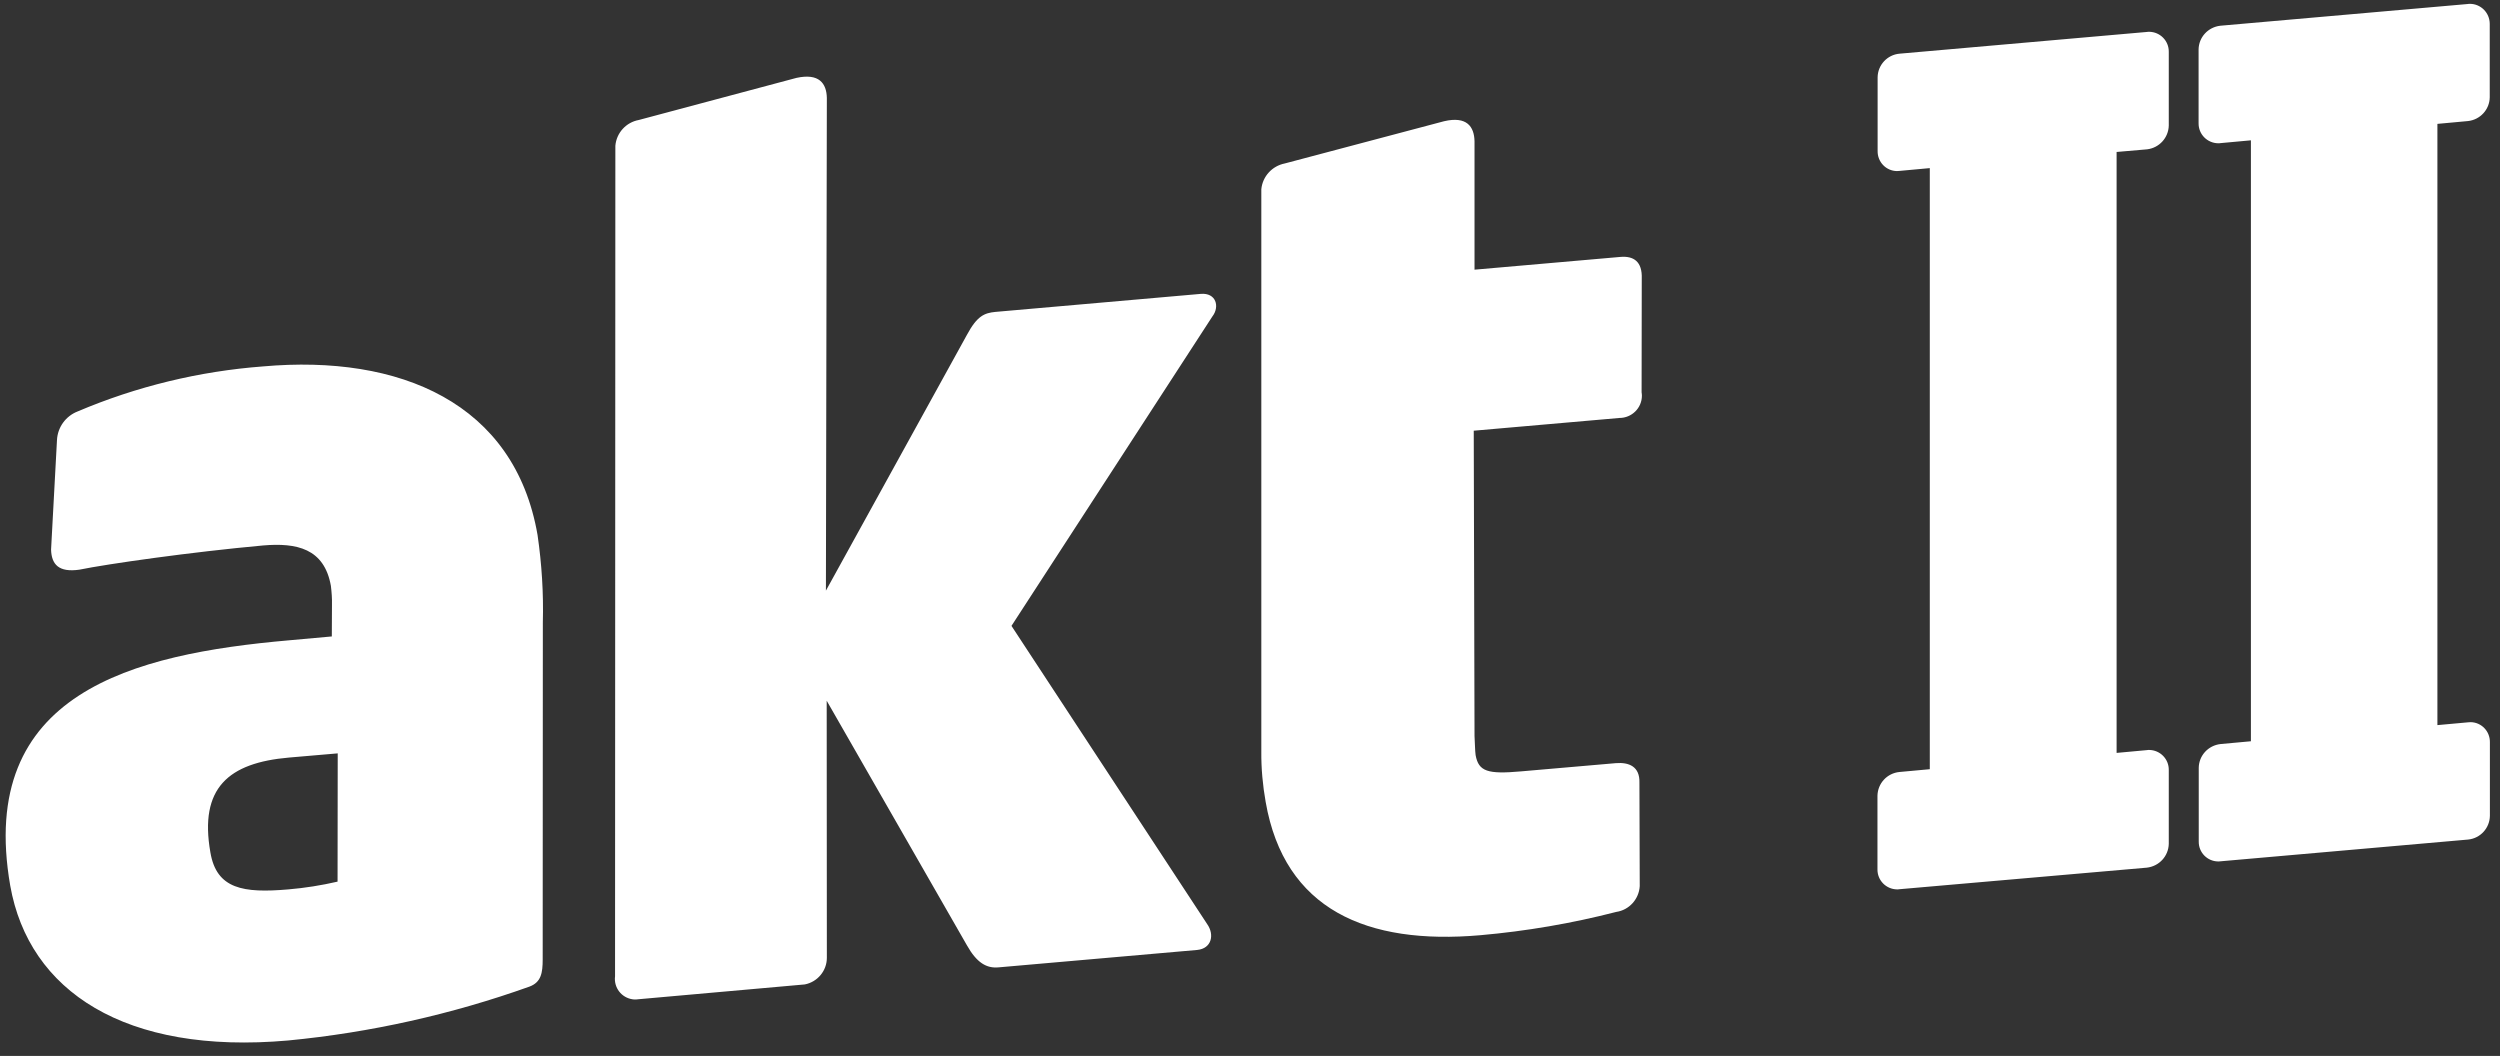 <?xml version="1.0" encoding="utf-8"?>
<!-- Generator: Adobe Illustrator 24.2.1, SVG Export Plug-In . SVG Version: 6.00 Build 0)  -->
<svg version="1.1" id="Layer_1" xmlns="http://www.w3.org/2000/svg" xmlns:xlink="http://www.w3.org/1999/xlink" x="0px" y="0px"
	 viewBox="0 0 161 68" style="enable-background:new 0 0 161 68;" xml:space="preserve">
<rect x="0" y="0" width="161" height="68" fill="#333333" stroke="none"/>
<style type="text/css">
	.st0{fill:#FFFFFF;}
</style>
<path id="Logotype" transform="translate(22.649 18.397)" class="st0" d="M-5.71,5.2c-4.11,0.31-8.15,1.29-11.94,2.9
	c-0.77,0.3-1.29,1.02-1.33,1.85l-0.38,7.05c0.03,0.95,0.49,1.48,1.82,1.29c1.81-0.37,7.22-1.14,11.84-1.56
	c2.14-0.18,3.93,0.18,4.36,2.6c0.05,0.41,0.08,0.82,0.07,1.23l-0.01,2.03l-2.77,0.25c-10,0.88-20.1,3.36-17.94,15.8
	c1.2,6.79,7.39,10.9,17.9,9.97c5.3-0.51,10.53-1.68,15.54-3.47c0.75-0.28,0.85-0.88,0.85-1.75l0.01-21.7
	c0.05-1.88-0.07-3.76-0.34-5.63C10.5,7.54,3.09,4.42-5.71,5.2z M-0.91,38.38c-1.04,0.24-2.1,0.41-3.17,0.5
	c-2.9,0.25-4.62-0.02-5.02-2.38c-0.73-4.16,1.17-5.77,5.06-6.11l3.14-0.27L-0.91,38.38z M81.69-1.85l-9.38,0.82v-8.27
	c-0.02-0.95-0.5-1.63-1.96-1.29L60.09-7.87c-0.81,0.16-1.43,0.83-1.51,1.66V30c-0.01,1.09,0.09,2.18,0.28,3.25
	c1.21,6.94,6.52,9.22,13.83,8.58c2.95-0.26,5.88-0.76,8.75-1.5c0.83-0.12,1.46-0.82,1.51-1.66L82.93,32
	c0.03-1.03-0.67-1.32-1.52-1.25l-6.11,0.53c-2.14,0.19-2.73,0.01-2.92-1.05c-0.04-0.29-0.04-0.73-0.07-1.23L72.26,9.34l9.38-0.82
	c0.8,0,1.45-0.64,1.45-1.44c0-0.07-0.01-0.14-0.02-0.21l0.01-7.33C83.12-1.55,82.56-1.93,81.69-1.85L81.69-1.85z M54.67,0.53
	L41.45,1.69c-0.7,0.07-1.17,0.25-1.83,1.48l-9.08,16.47l0.06-31.73c-0.02-0.94-0.5-1.61-1.96-1.29l-10.15,2.71
	c-0.82,0.15-1.44,0.83-1.51,1.66l-0.02,53.49c-0.09,0.72,0.41,1.38,1.14,1.48c0.14,0.02,0.28,0.01,0.41-0.01l10.67-0.95
	c0.82-0.16,1.42-0.88,1.42-1.71l-0.01-16.56l9.03,15.75c0.63,1.12,1.26,1.5,2.05,1.42l12.78-1.12c0.93-0.09,1.13-0.98,0.64-1.67
	l-12.6-19.2L55.43,1.98C55.91,1.36,55.68,0.44,54.67,0.53L54.67,0.53z M115.62-8.78c0.78-0.09,1.38-0.74,1.4-1.53v-4.75
	c0.01-0.7-0.55-1.28-1.26-1.29c-0.05,0-0.09,0-0.14,0.01l-15.94,1.4c-0.79,0.07-1.4,0.73-1.41,1.52v4.75
	c-0.01,0.7,0.54,1.28,1.24,1.29c0.05,0,0.1,0,0.16-0.01l1.96-0.18v38.71l-1.96,0.18c-0.79,0.08-1.39,0.73-1.41,1.52v4.75
	c-0.01,0.7,0.55,1.28,1.26,1.29c0.05,0,0.09,0,0.14-0.01l15.95-1.39c0.79-0.09,1.39-0.74,1.41-1.53v-4.76
	c0.01-0.7-0.55-1.28-1.26-1.29c-0.05,0-0.09,0-0.14,0.01l-1.96,0.18v-38.7L115.62-8.78z M136.29-18.14l-15.95,1.4
	c-0.79,0.09-1.39,0.74-1.4,1.53v4.75c-0.01,0.71,0.56,1.28,1.26,1.29c0.05,0,0.1,0,0.15-0.01l1.96-0.18v38.7l-1.96,0.18
	c-0.79,0.09-1.39,0.74-1.4,1.53v4.75c-0.01,0.7,0.55,1.27,1.24,1.28c0.06,0,0.11,0,0.17-0.01l15.94-1.4
	c0.79-0.08,1.39-0.74,1.4-1.53v-4.74c0.01-0.7-0.54-1.28-1.24-1.29c-0.05,0-0.1,0-0.16,0.01l-1.98,0.18v-38.72l1.96-0.18
	c0.79-0.08,1.4-0.74,1.41-1.53v-4.73c0-0.71-0.57-1.29-1.28-1.29C136.38-18.15,136.33-18.15,136.29-18.14z"/>
</svg>
